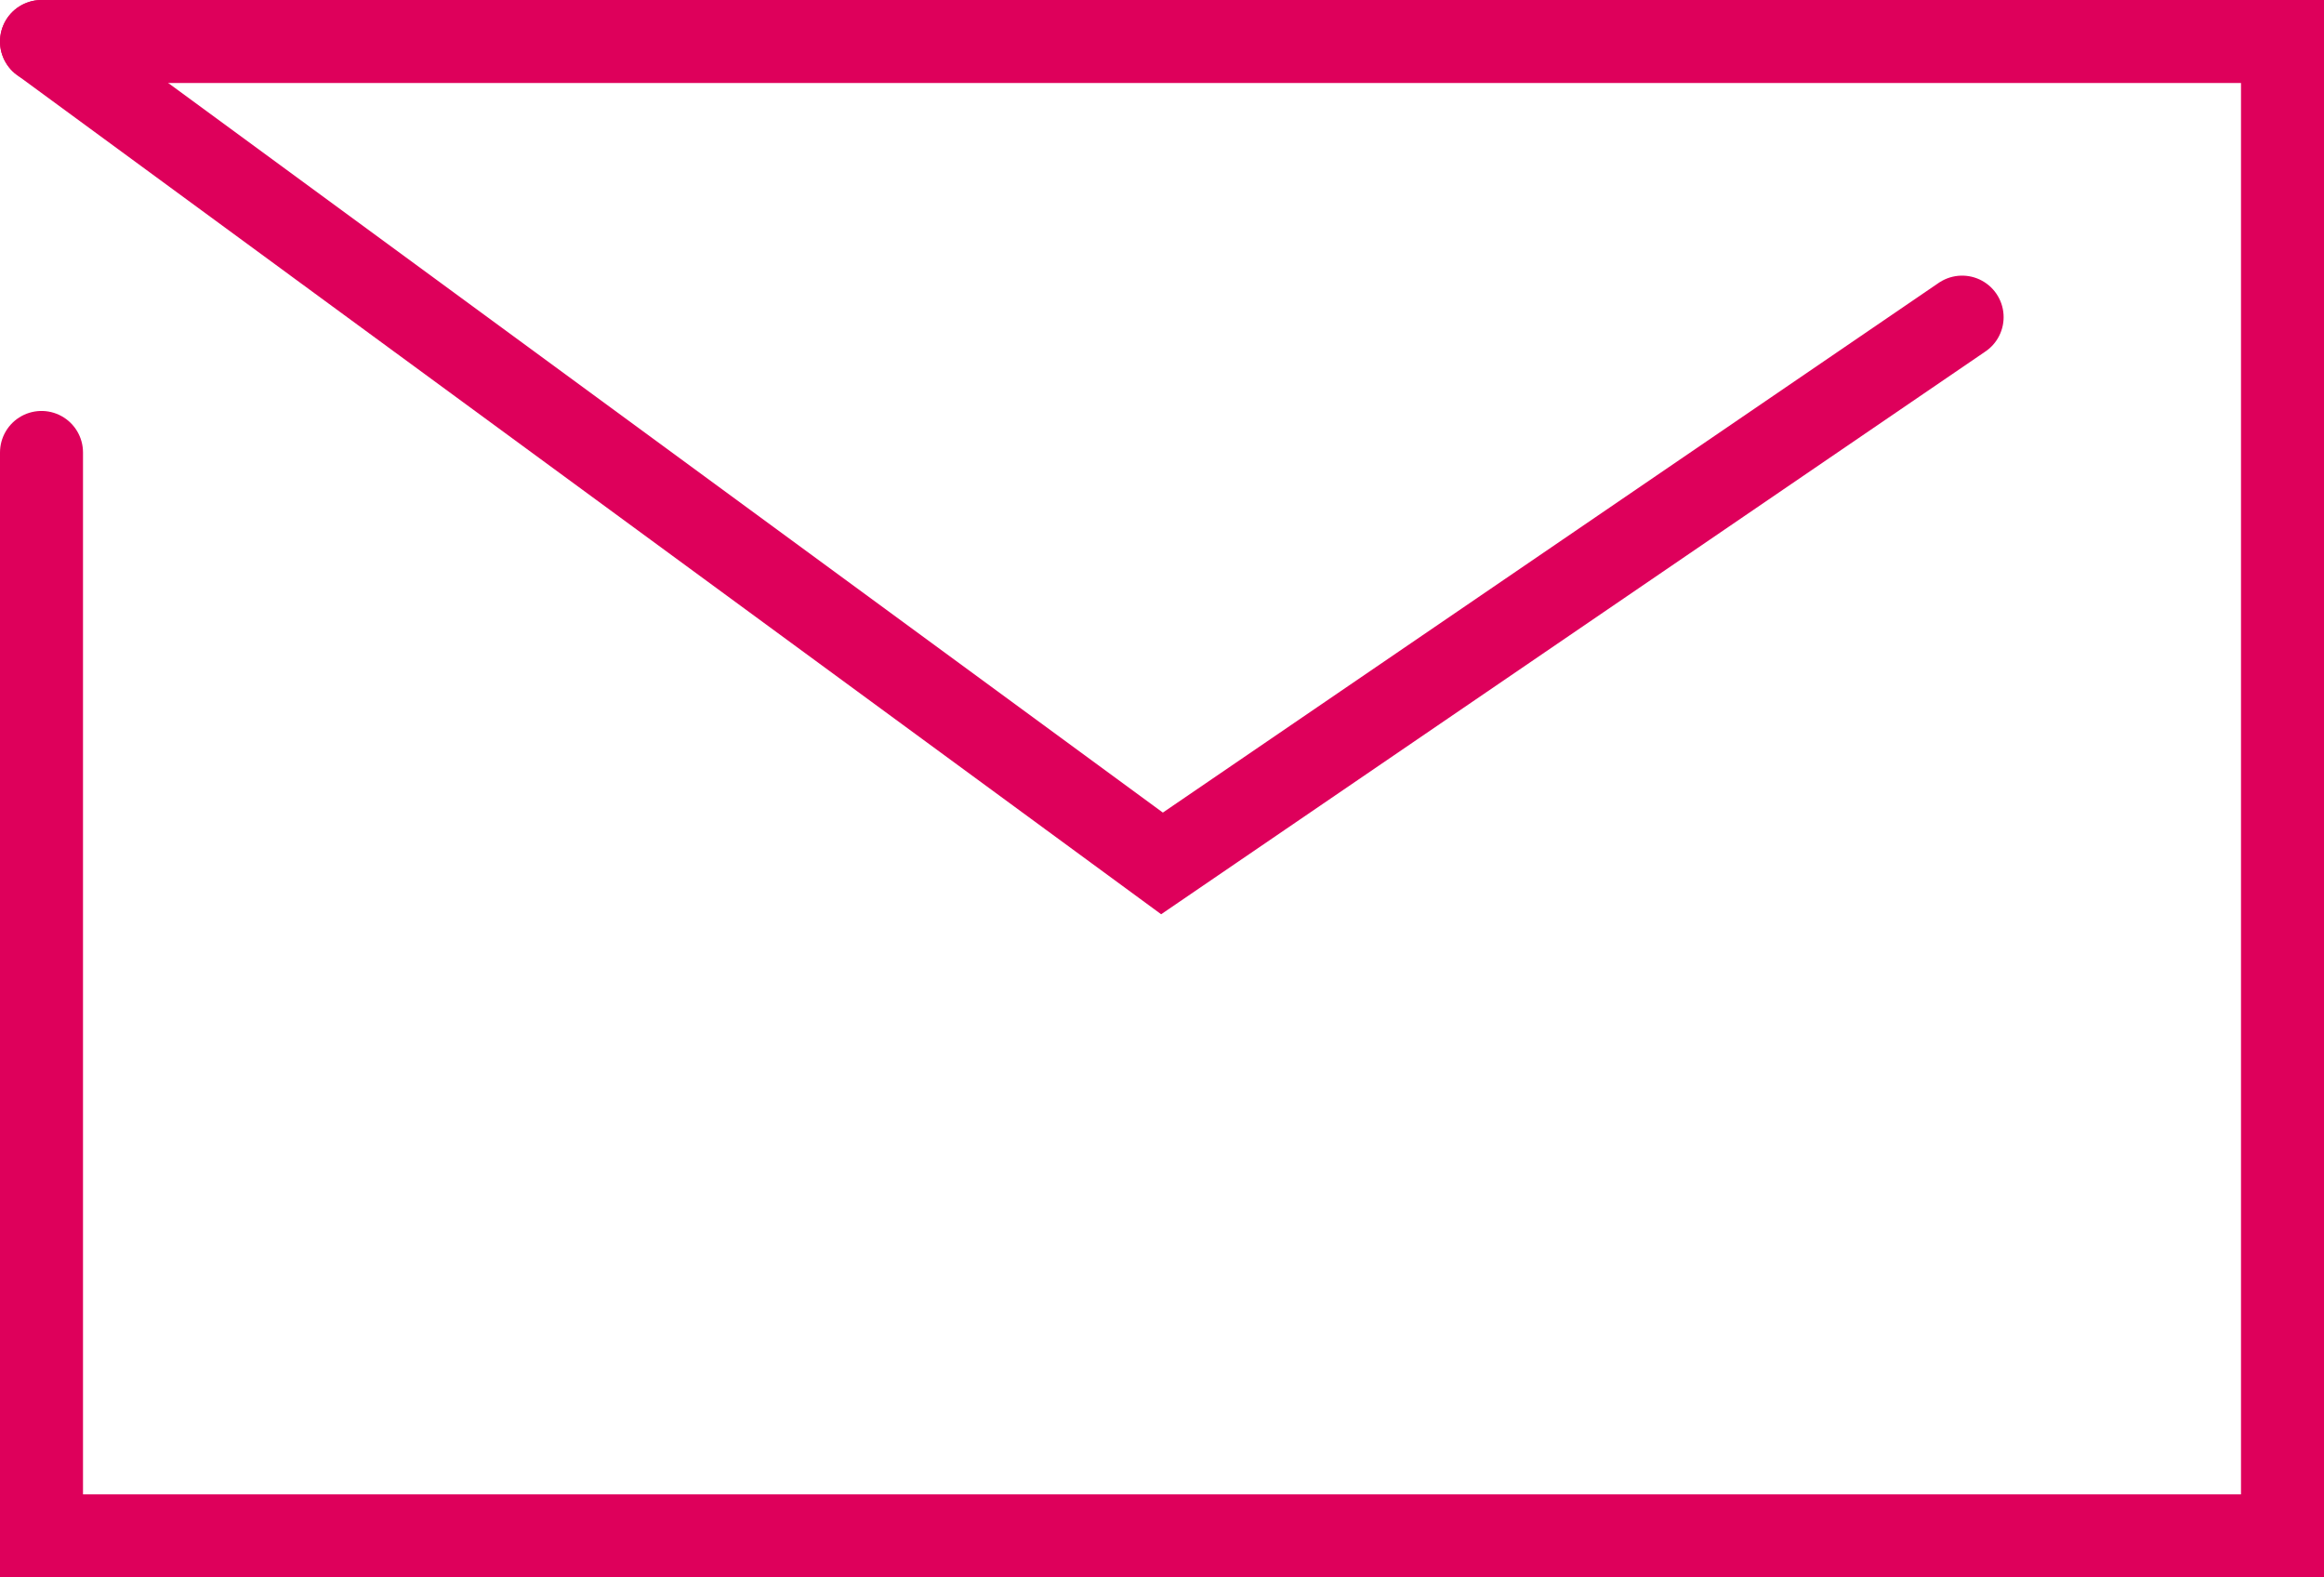 <svg xmlns="http://www.w3.org/2000/svg" width="28px" height="19px" viewBox="0 0 28 19"><defs><style>.cls-1{fill:none;stroke:#de005b;stroke-linecap:round;stroke-miterlimit:10;}</style></defs><g id="レイヤー_2" data-name="レイヤー 2"><g id="text"><polyline class="cls-1" points="0.5 0.5 27.5 0.5 27.5 18.5 0.5 18.5 0.5 5.45"/><polyline class="cls-1" points="0.5 0.5 14 10.4 23.64 3.82"/></g></g></svg>